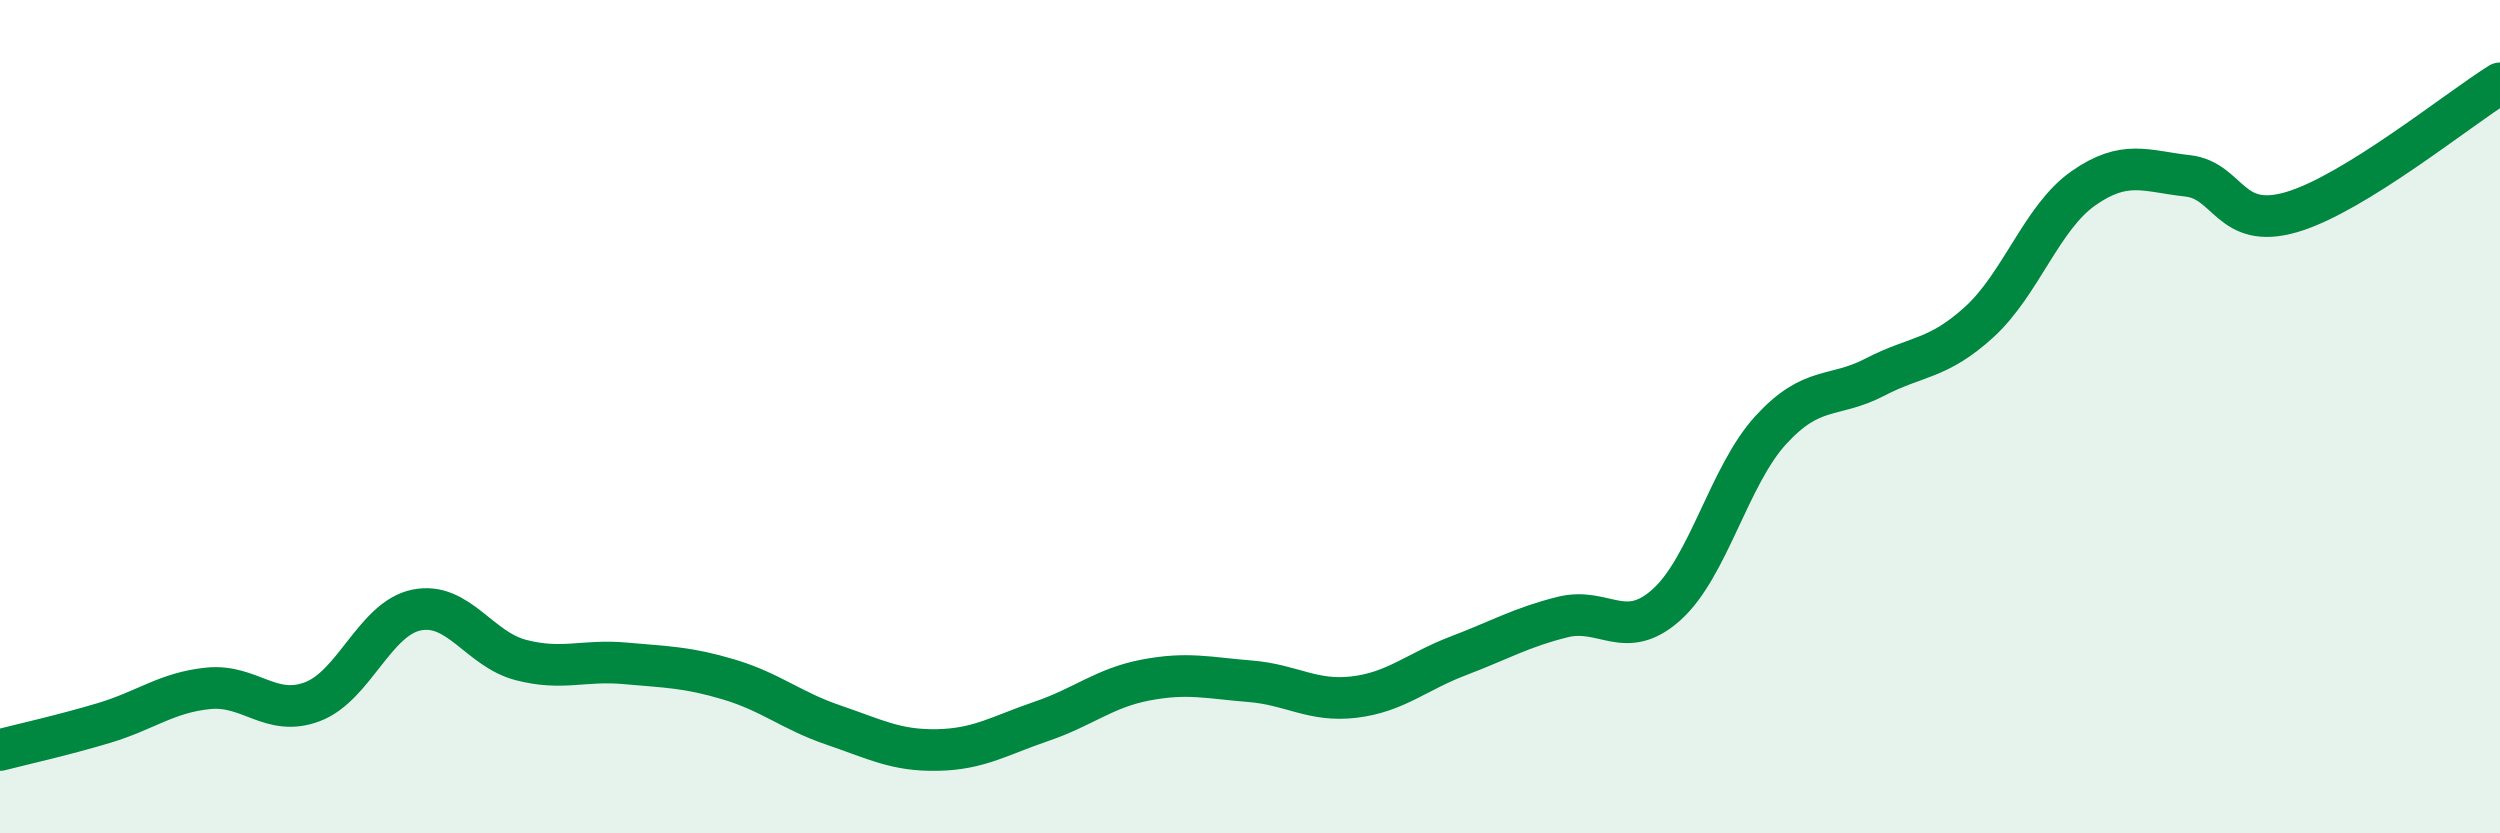 
    <svg width="60" height="20" viewBox="0 0 60 20" xmlns="http://www.w3.org/2000/svg">
      <path
        d="M 0,18 C 0.5,17.87 1.5,17.65 2.5,17.35 C 3.5,17.05 4,16.62 5,16.52 C 6,16.42 6.5,17.22 7.5,16.84 C 8.5,16.46 9,14.84 10,14.64 C 11,14.44 11.5,15.58 12.5,15.84 C 13.5,16.1 14,15.83 15,15.92 C 16,16.01 16.5,16.01 17.5,16.31 C 18.5,16.61 19,17.06 20,17.4 C 21,17.74 21.5,18.02 22.5,18 C 23.5,17.98 24,17.65 25,17.31 C 26,16.97 26.5,16.51 27.5,16.32 C 28.5,16.13 29,16.27 30,16.35 C 31,16.43 31.5,16.85 32.5,16.73 C 33.5,16.61 34,16.12 35,15.74 C 36,15.36 36.5,15.06 37.5,14.81 C 38.5,14.56 39,15.41 40,14.51 C 41,13.61 41.5,11.41 42.5,10.32 C 43.5,9.23 44,9.57 45,9.05 C 46,8.53 46.5,8.64 47.5,7.73 C 48.5,6.82 49,5.22 50,4.52 C 51,3.82 51.5,4.11 52.5,4.22 C 53.5,4.33 53.5,5.53 55,5.09 C 56.5,4.65 59,2.62 60,2L60 20L0 20Z"
        fill="#008740"
        opacity="0.1"
        stroke-linecap="round"
        stroke-linejoin="round"
      />
      <path
        d="M 0,18 C 0.5,17.87 1.5,17.65 2.5,17.35 C 3.5,17.05 4,16.62 5,16.52 C 6,16.42 6.5,17.22 7.5,16.84 C 8.5,16.46 9,14.84 10,14.64 C 11,14.44 11.5,15.58 12.5,15.84 C 13.5,16.1 14,15.83 15,15.92 C 16,16.01 16.5,16.01 17.5,16.31 C 18.5,16.61 19,17.06 20,17.4 C 21,17.74 21.5,18.02 22.5,18 C 23.5,17.98 24,17.65 25,17.31 C 26,16.97 26.5,16.51 27.5,16.32 C 28.5,16.13 29,16.27 30,16.35 C 31,16.43 31.5,16.85 32.5,16.73 C 33.5,16.61 34,16.12 35,15.74 C 36,15.36 36.5,15.06 37.5,14.81 C 38.5,14.56 39,15.41 40,14.51 C 41,13.61 41.5,11.41 42.5,10.32 C 43.5,9.23 44,9.57 45,9.05 C 46,8.53 46.5,8.64 47.5,7.73 C 48.5,6.82 49,5.22 50,4.52 C 51,3.82 51.5,4.11 52.5,4.22 C 53.5,4.33 53.5,5.53 55,5.09 C 56.5,4.65 59,2.62 60,2"
        stroke="#008740"
        stroke-width="1"
        fill="none"
        stroke-linecap="round"
        stroke-linejoin="round"
      />
    </svg>
  
